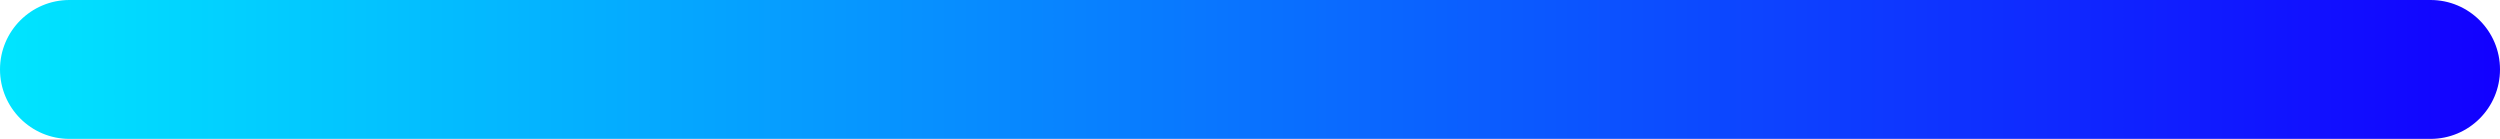 <svg width="90" height="5" viewBox="0 0 90 5" fill="none" xmlns="http://www.w3.org/2000/svg">
<path d="M87.5 0H2.5C1.119 0 0 1.119 0 2.5C0 3.881 1.119 5 2.5 5H87.5C88.881 5 90 3.881 90 2.5C90 1.119 88.881 0 87.5 0Z" fill="url(#paint0_linear_68_271)"/>
<defs>
<linearGradient id="paint0_linear_68_271" x1="0" y1="2.5" x2="90" y2="2.5" gradientUnits="userSpaceOnUse">
<stop stop-color="#00E5FF"/>
<stop offset="1" stop-color="#1200FF"/>
</linearGradient>
</defs>
</svg>
